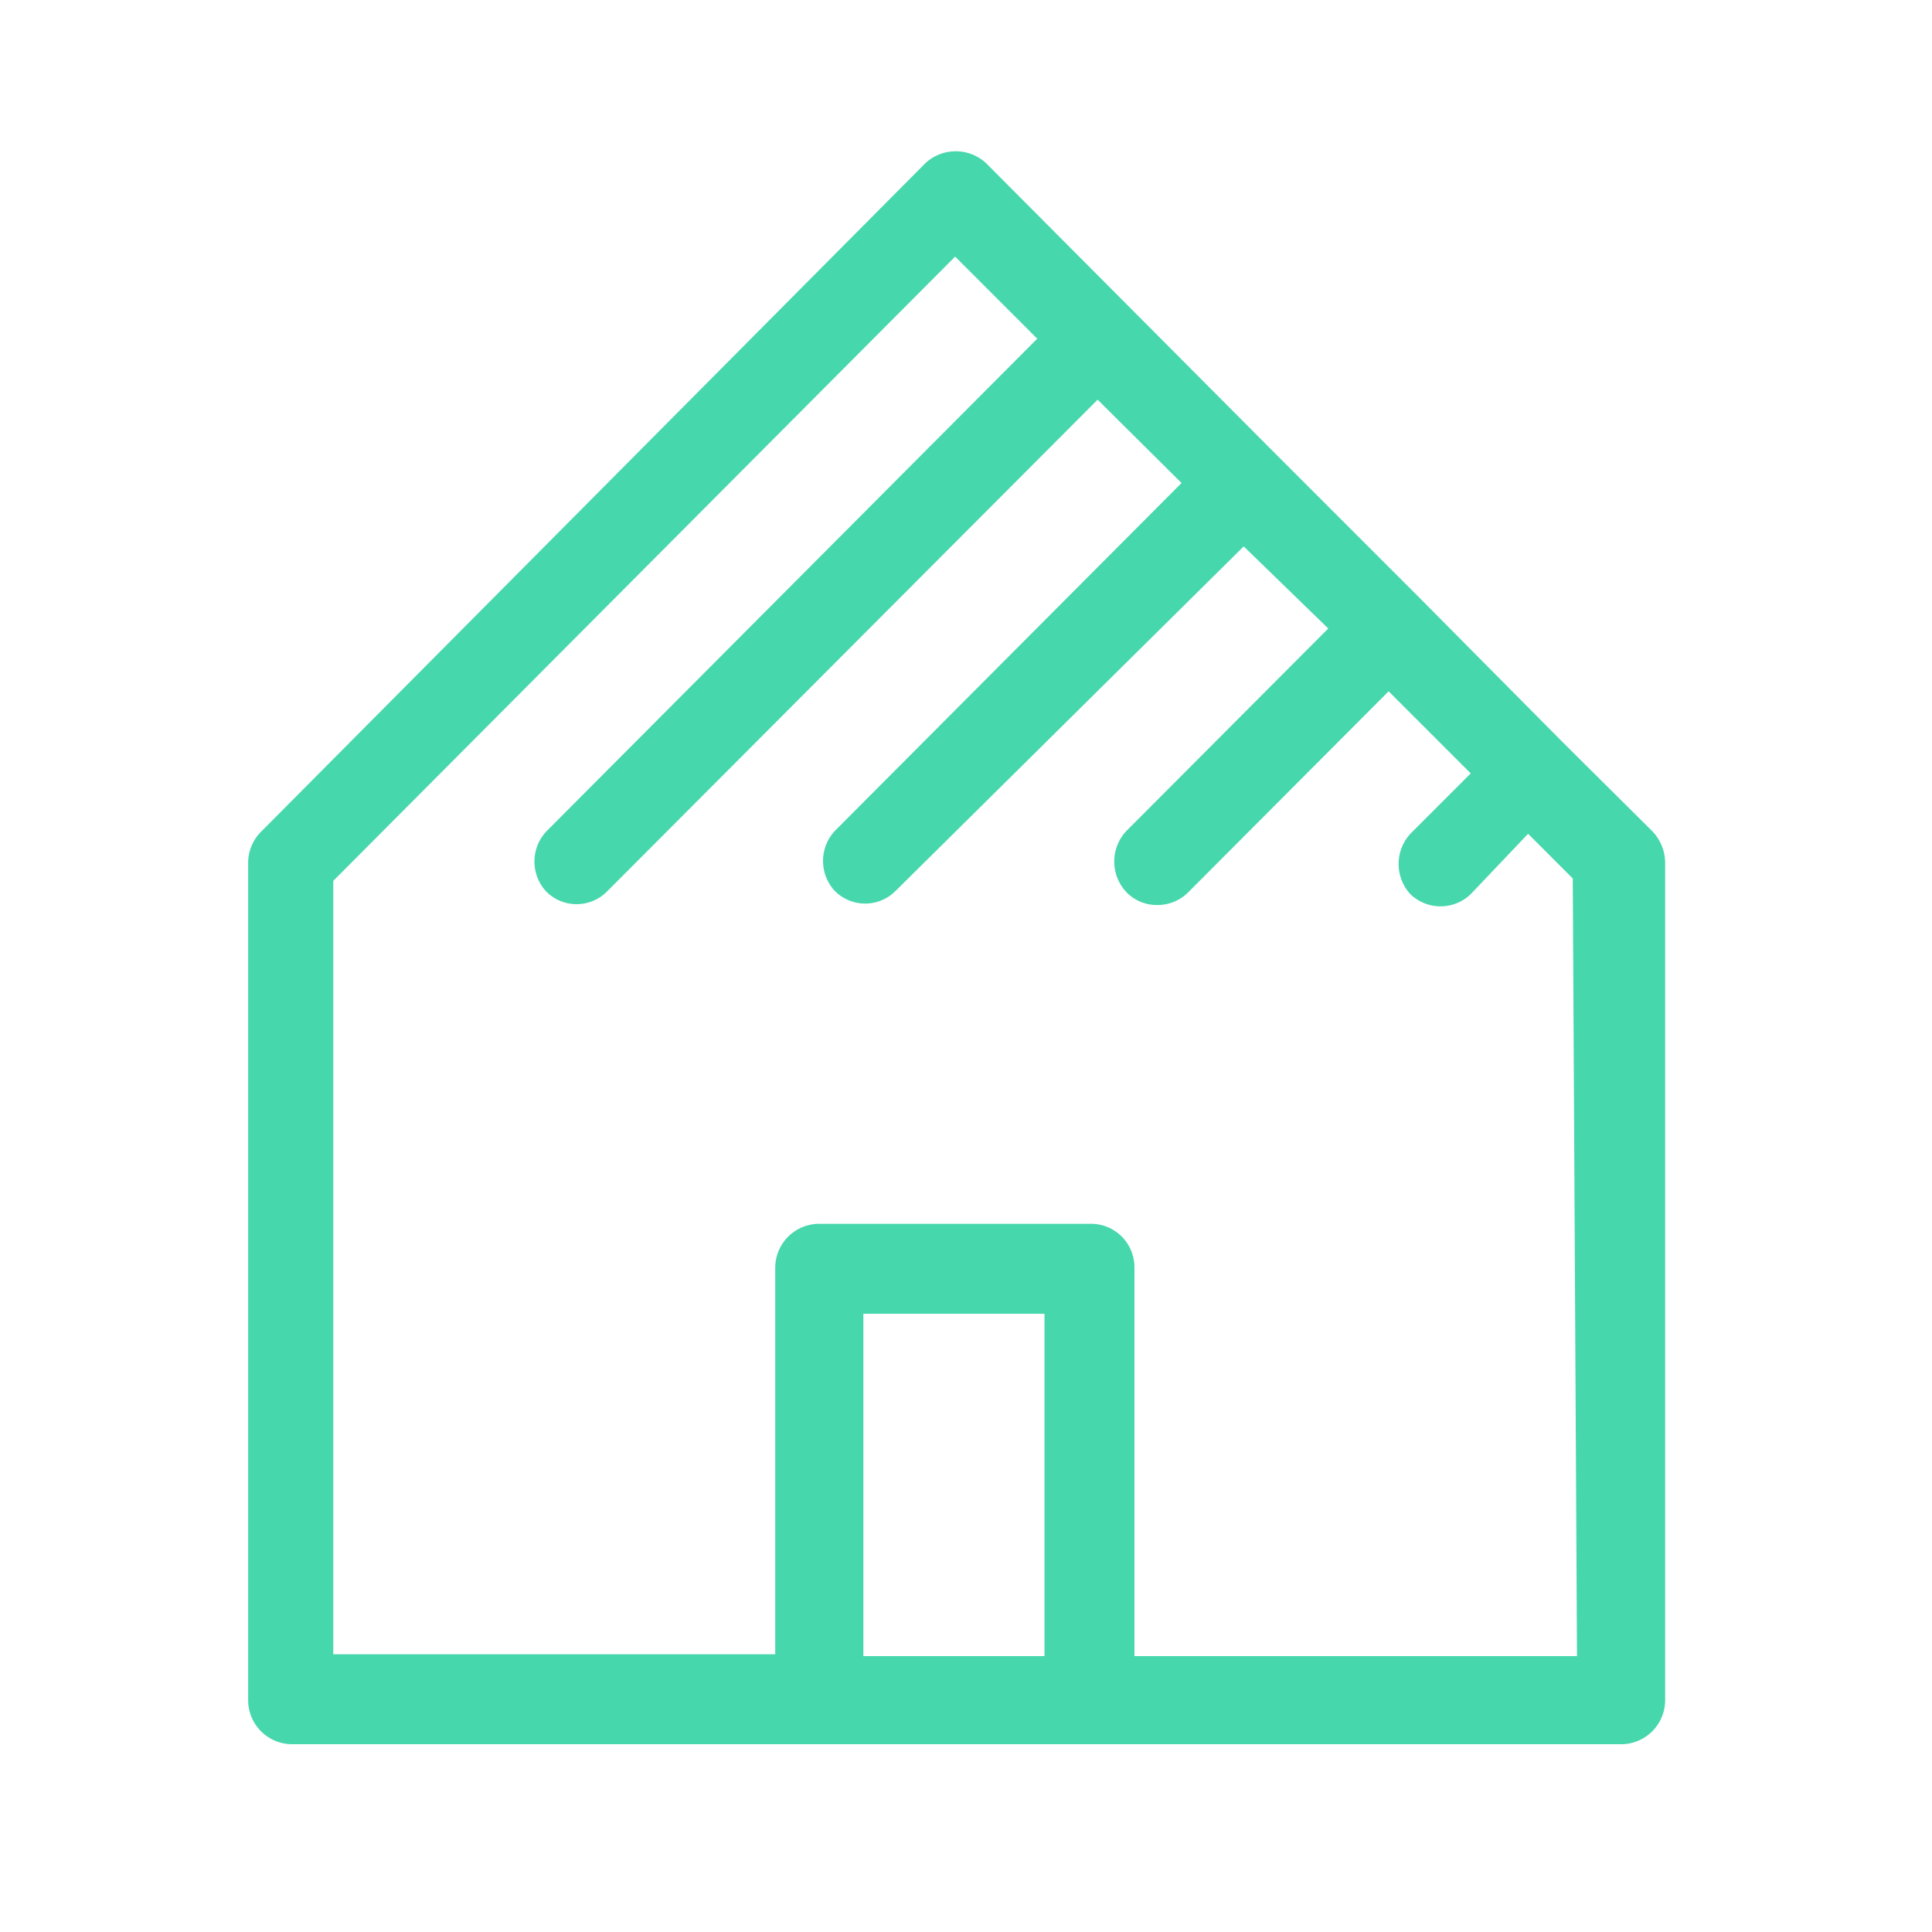 <?xml version="1.0" encoding="UTF-8"?> <svg xmlns="http://www.w3.org/2000/svg" viewBox="0 0 32 32"><g id="base"><rect width="32" height="32" style="fill: none"></rect></g><g id="icon"><path d="M27.37,13.77,25.89,12.3h0L23.51,9.9h0L21.11,7.5h0L18.72,5.1h0L16.33,2.7a.74.74,0,0,0-1,0l-11,11.07a.73.73,0,0,0-.22.52V28.16a.73.73,0,0,0,.73.73H26.85a.73.73,0,0,0,.73-.73V14.29A.76.76,0,0,0,27.37,13.77ZM14.3,27.43V21.76h3v5.67Zm11.82,0H18.79V21a.72.72,0,0,0-.73-.73H13.57a.73.73,0,0,0-.73.73v6.4H5.52V14.59L15.82,4.25l1.36,1.36L9.05,13.77a.73.73,0,0,0,0,1,.71.71,0,0,0,1,0l8.13-8.15L19.57,8l-5.74,5.76a.73.73,0,0,0,0,1,.71.71,0,0,0,1,0L20.6,9.05,22,10.41l-3.35,3.36a.74.74,0,0,0,0,1,.7.7,0,0,0,.52.22.72.72,0,0,0,.52-.22L23,11.45l1.36,1.36-1,1a.74.74,0,0,0,0,1,.72.72,0,0,0,1,0l.95-1,.74.74Z" style="fill: #47d7ac"></path></g></svg> 